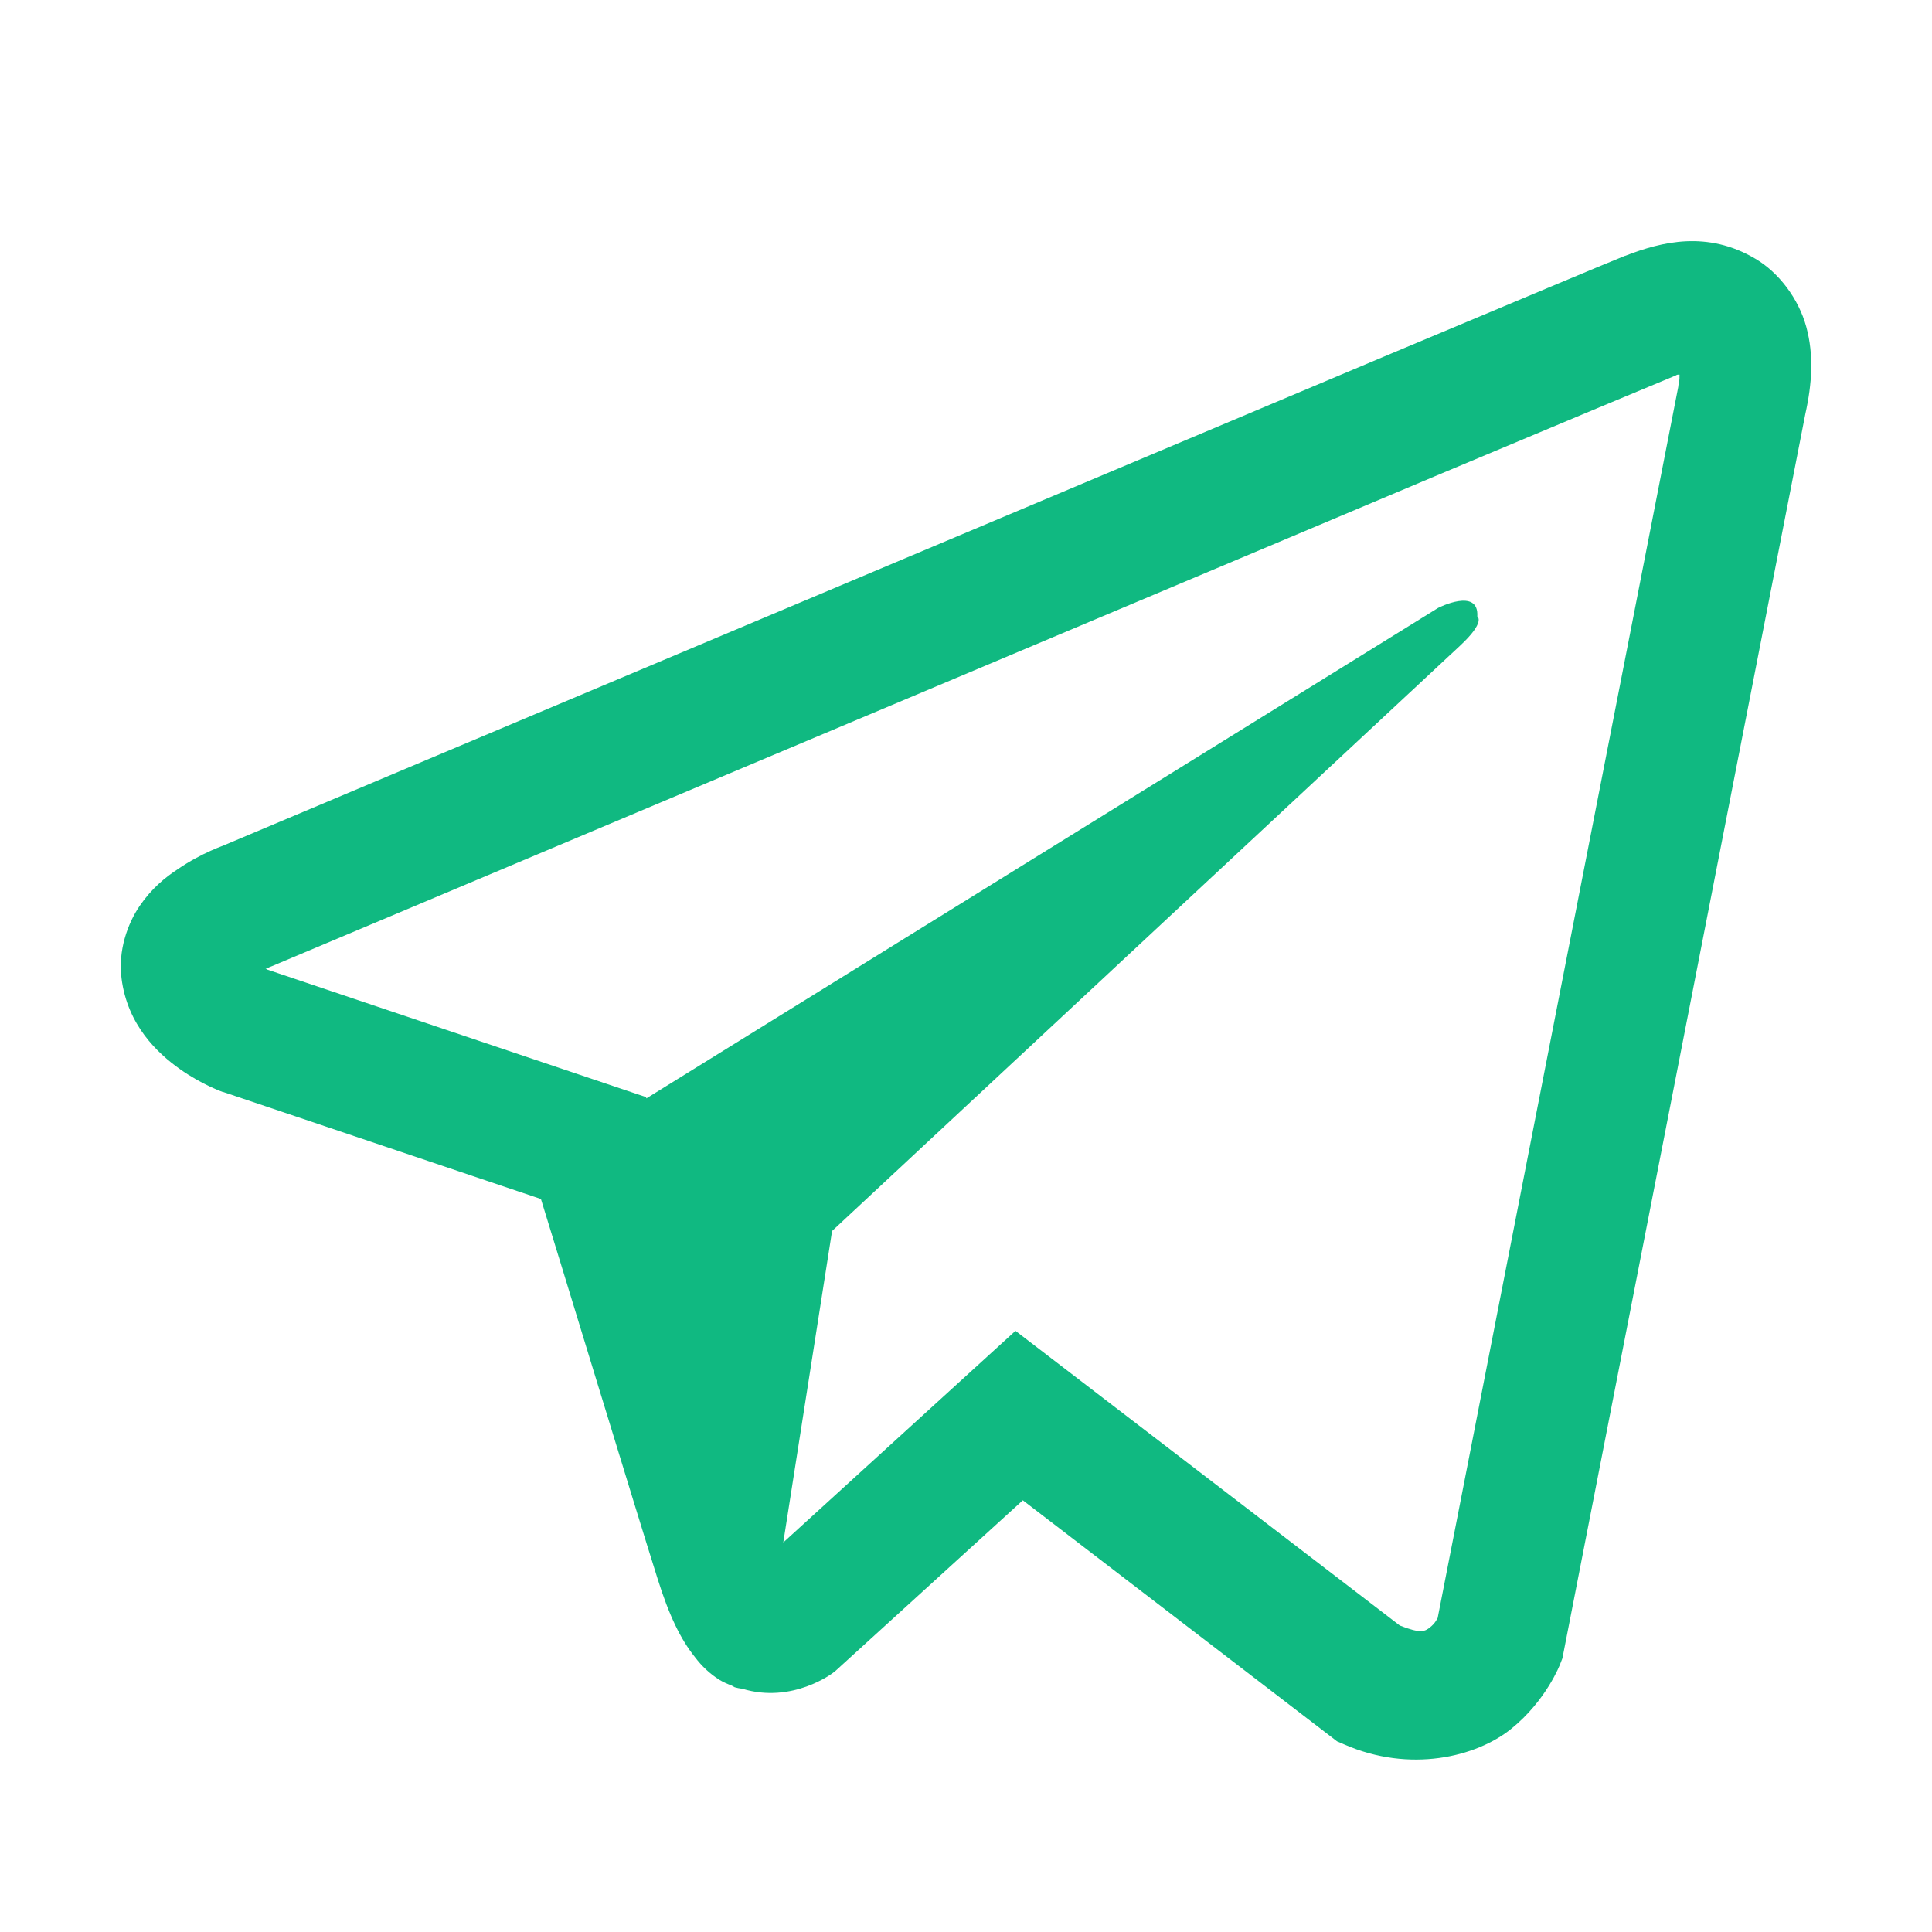 <svg width="120" height="120" viewBox="0 0 120 120" fill="none" xmlns="http://www.w3.org/2000/svg">
<path d="M104.729 14.986C103.372 15.049 102.094 15.443 100.958 15.885H100.942C99.79 16.343 94.315 18.646 85.999 22.134C77.684 25.637 66.891 30.181 56.177 34.694C34.781 43.703 13.748 52.571 13.748 52.571L14.001 52.476C14.001 52.476 12.549 52.95 11.034 53.991C10.261 54.496 9.409 55.19 8.668 56.279C7.926 57.368 7.326 59.04 7.547 60.76C7.91 63.679 9.804 65.43 11.161 66.393C12.533 67.371 13.843 67.829 13.843 67.829H13.875L33.598 74.472C34.482 77.312 39.61 94.164 40.84 98.045C41.566 100.365 42.276 101.816 43.16 102.921C43.586 103.489 44.091 103.962 44.691 104.341C44.927 104.483 45.18 104.593 45.432 104.688C45.511 104.735 45.59 104.751 45.684 104.767L45.479 104.72C45.542 104.735 45.59 104.783 45.637 104.799C45.795 104.846 45.905 104.862 46.111 104.893C49.235 105.84 51.744 103.899 51.744 103.899L51.886 103.789L63.53 93.185L83.049 108.159L83.49 108.349C87.561 110.132 91.68 109.138 93.857 107.386C96.05 105.619 96.902 103.363 96.902 103.363L97.044 103L112.129 25.731C112.555 23.822 112.665 22.039 112.192 20.303C111.719 18.568 110.504 16.942 109.036 16.075C107.553 15.191 106.086 14.923 104.729 14.986ZM104.318 23.27C104.303 23.522 104.35 23.491 104.24 23.98V24.027L89.297 100.491C89.234 100.601 89.124 100.838 88.824 101.075C88.508 101.327 88.256 101.485 86.946 100.964L63.073 82.661L48.651 95.805L51.681 76.46C51.681 76.46 89.076 41.605 90.686 40.106C92.295 38.607 91.758 38.291 91.758 38.291C91.869 36.461 89.329 37.755 89.329 37.755L40.146 68.223L40.13 68.144L16.557 60.208V60.192C16.541 60.192 16.51 60.176 16.494 60.176C16.51 60.176 16.62 60.129 16.62 60.129L16.746 60.066L16.872 60.018C16.872 60.018 37.921 51.151 59.317 42.141C70.031 37.628 80.824 33.084 89.124 29.581C97.423 26.094 103.561 23.538 103.908 23.396C104.24 23.27 104.082 23.27 104.318 23.27Z" fill="#10B981" stroke="#08A70A" stroke-width="0.002"/>
</svg>

